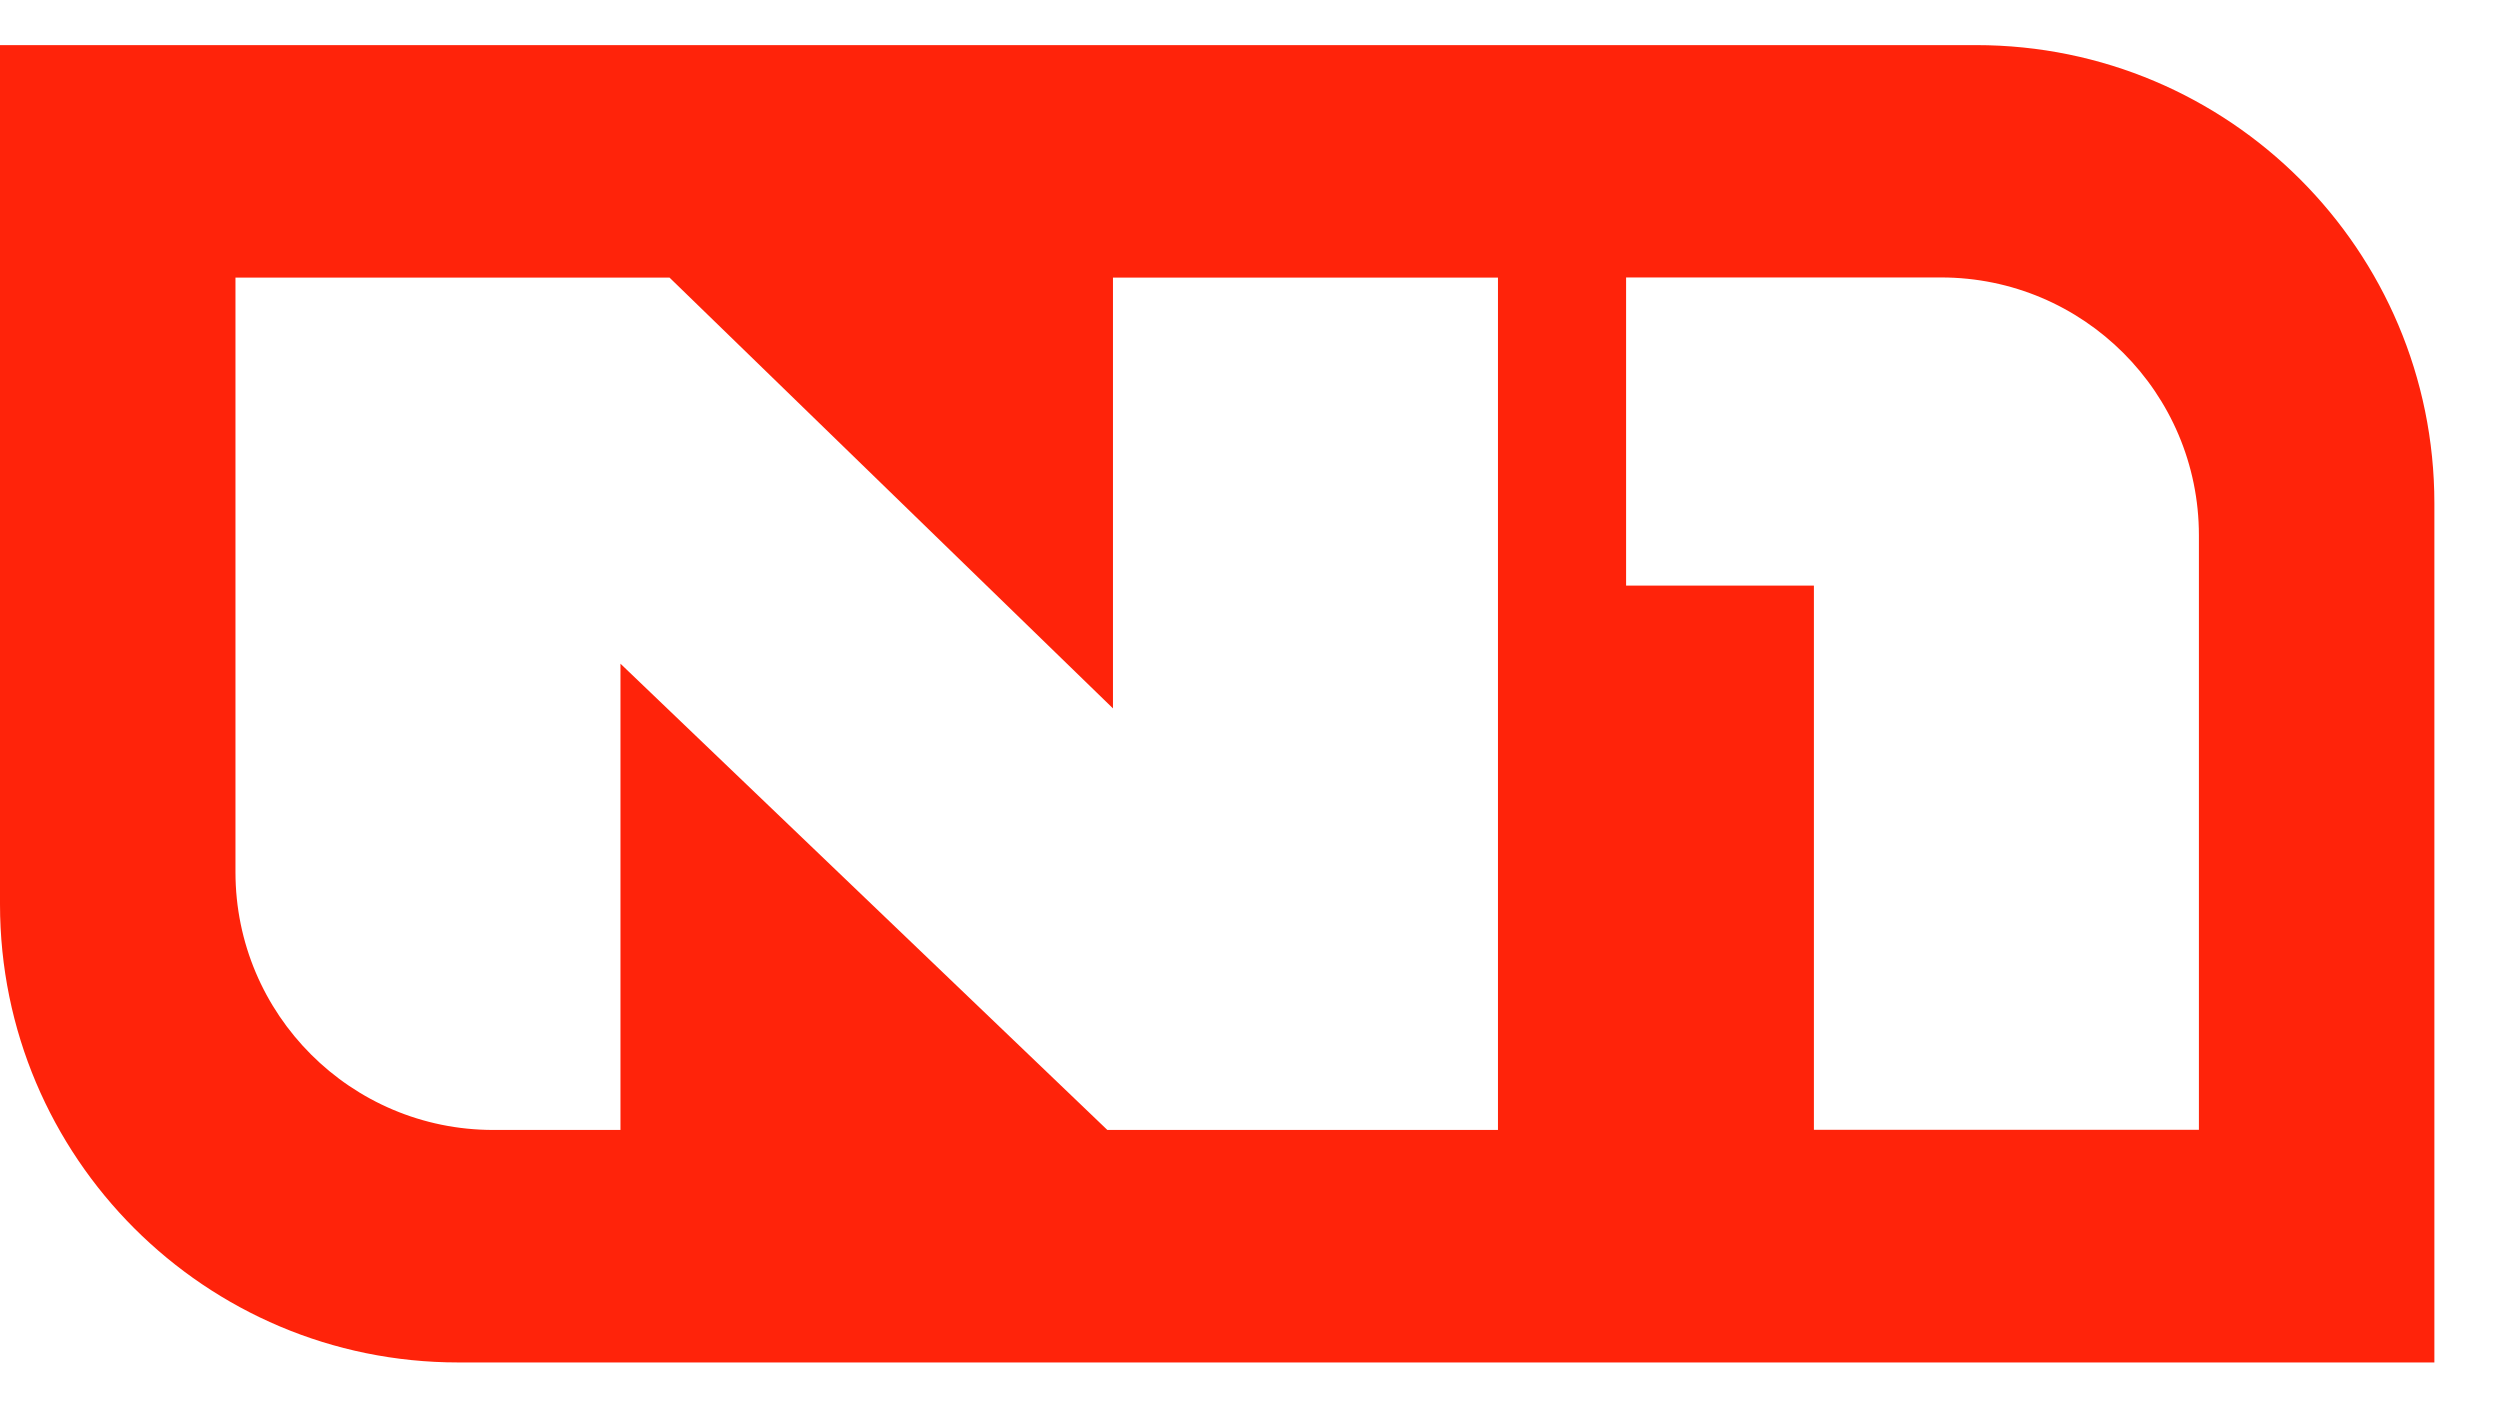 <?xml version="1.0" encoding="utf-8"?>
<svg fill="none" height="456" viewBox="0 0 32 18" width="810.0" xmlns="http://www.w3.org/2000/svg"><desc>socioscasino.com - Homes of honest casino bonuses</desc><title>N1 Bet Casino on https://socioscasino.com/</title>
<path clip-rule="evenodd" d="M25.294 0.57H0V11.566C0 14.806 2.626 17.432 5.866 17.432H31.16V6.436C31.16 3.196 28.534 0.57 25.294 0.57ZM28.146 6.844C28.146 5.022 26.668 3.544 24.846 3.544H20.814V7.488H23.218V14.454H28.146V6.844ZM3.014 3.546V11.156C3.014 12.978 4.492 14.456 6.314 14.456H7.942V8.488L14.174 14.456H19.174V3.546H14.246V9.06L8.57 3.546H3.014Z" fill="#FF230A" fill-rule="evenodd"/>
</svg>